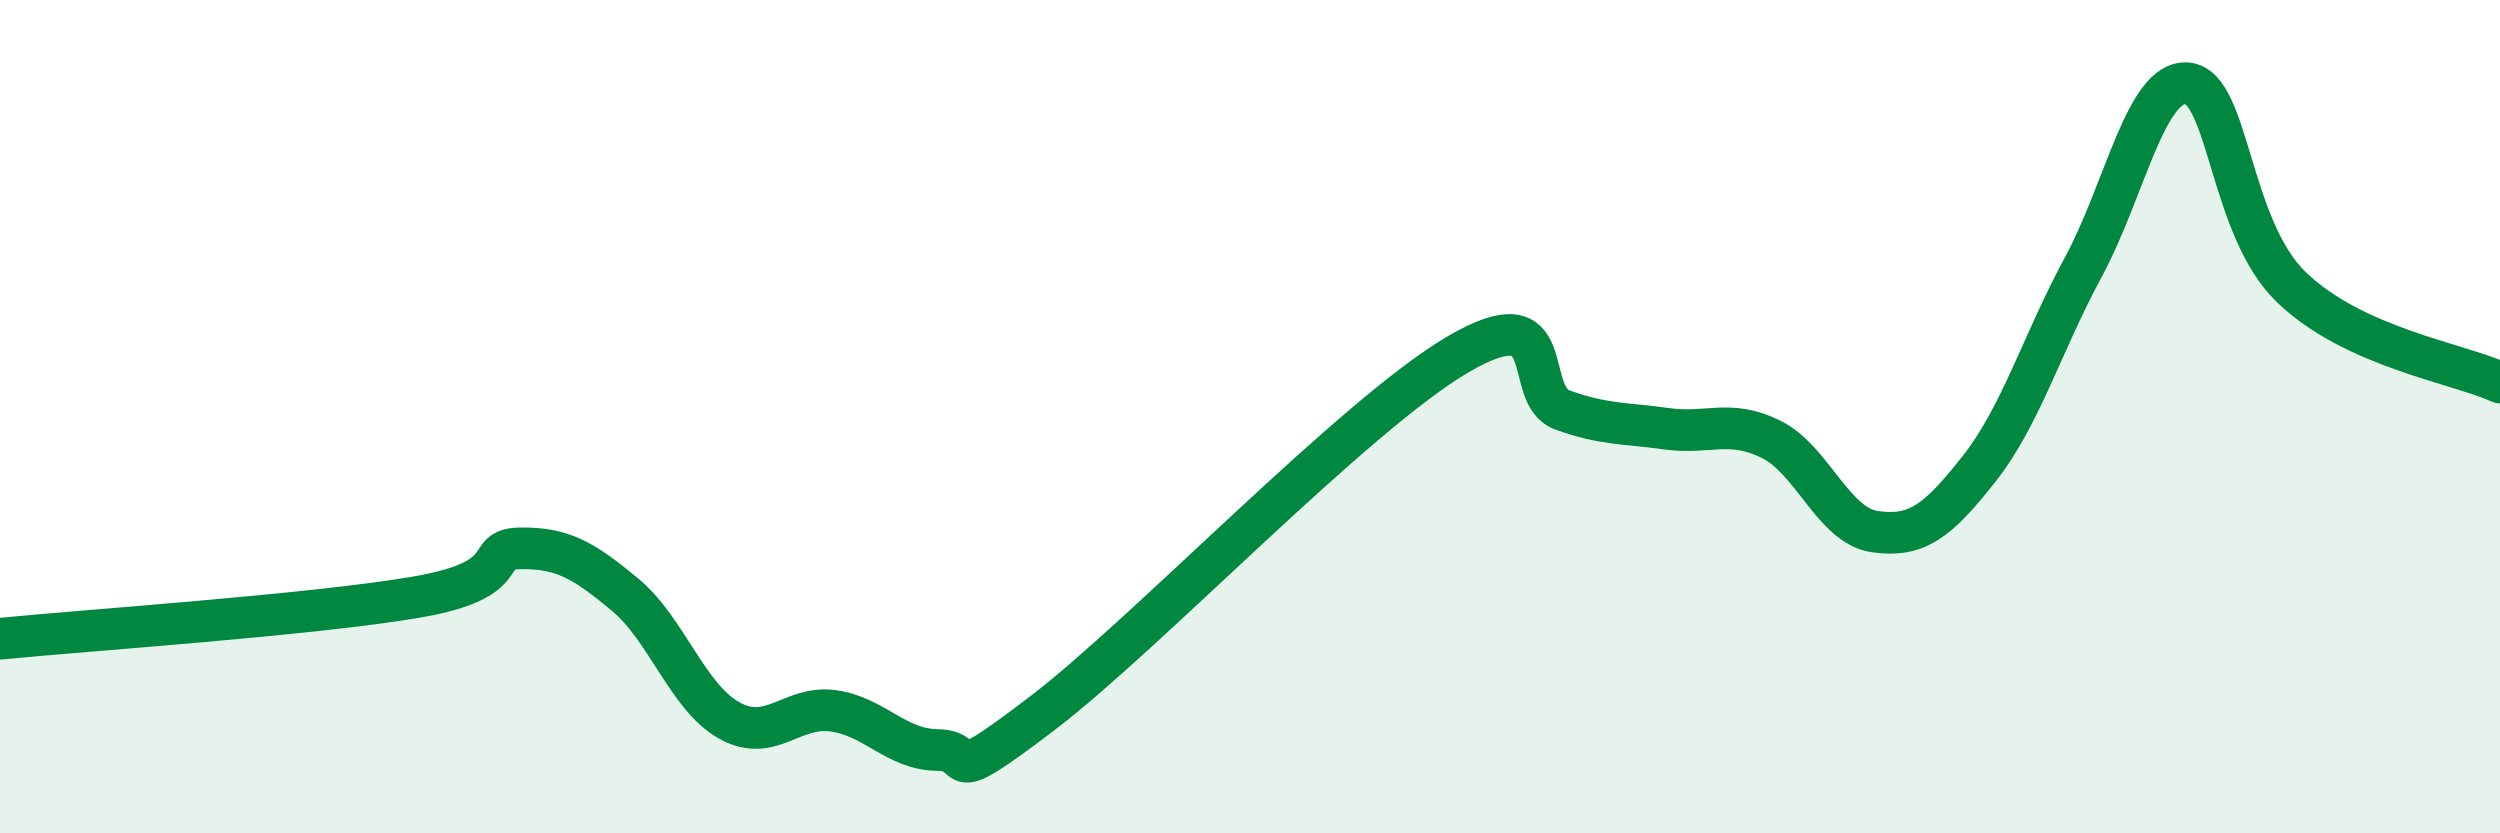 
    <svg width="60" height="20" viewBox="0 0 60 20" xmlns="http://www.w3.org/2000/svg">
      <path
        d="M 0,15.33 C 2,15.13 7.5,14.76 10,14.33 C 12.5,13.9 11.5,13.17 12.5,13.16 C 13.5,13.15 14,13.44 15,14.27 C 16,15.1 16.5,16.73 17.5,17.29 C 18.5,17.85 19,16.92 20,17.06 C 21,17.2 21.5,17.99 22.5,18 C 23.5,18.01 22.5,19.03 25,17.13 C 27.5,15.23 32.5,9.96 35,8.5 C 37.5,7.04 36.5,9.48 37.5,9.84 C 38.5,10.2 39,10.15 40,10.29 C 41,10.43 41.5,10.05 42.5,10.54 C 43.5,11.03 44,12.62 45,12.76 C 46,12.9 46.5,12.52 47.5,11.25 C 48.5,9.98 49,8.26 50,6.41 C 51,4.56 51.5,1.9 52.5,2 C 53.5,2.1 53.5,5.46 55,6.9 C 56.5,8.34 59,8.72 60,9.18L60 20L0 20Z"
        fill="#008740"
        opacity="0.1"
        stroke-linecap="round"
        stroke-linejoin="round"
      />
      <path
        d="M 0,15.33 C 2,15.13 7.5,14.76 10,14.33 C 12.5,13.9 11.5,13.17 12.5,13.16 C 13.5,13.15 14,13.44 15,14.27 C 16,15.1 16.5,16.73 17.5,17.29 C 18.5,17.85 19,16.92 20,17.06 C 21,17.2 21.5,17.99 22.5,18 C 23.5,18.01 22.5,19.03 25,17.13 C 27.5,15.23 32.5,9.96 35,8.5 C 37.5,7.04 36.5,9.48 37.5,9.84 C 38.5,10.2 39,10.15 40,10.29 C 41,10.43 41.5,10.05 42.5,10.54 C 43.5,11.03 44,12.62 45,12.76 C 46,12.9 46.5,12.52 47.5,11.25 C 48.5,9.98 49,8.26 50,6.41 C 51,4.56 51.5,1.9 52.5,2 C 53.5,2.1 53.5,5.46 55,6.9 C 56.5,8.34 59,8.72 60,9.18"
        stroke="#008740"
        stroke-width="1"
        fill="none"
        stroke-linecap="round"
        stroke-linejoin="round"
      />
    </svg>
  